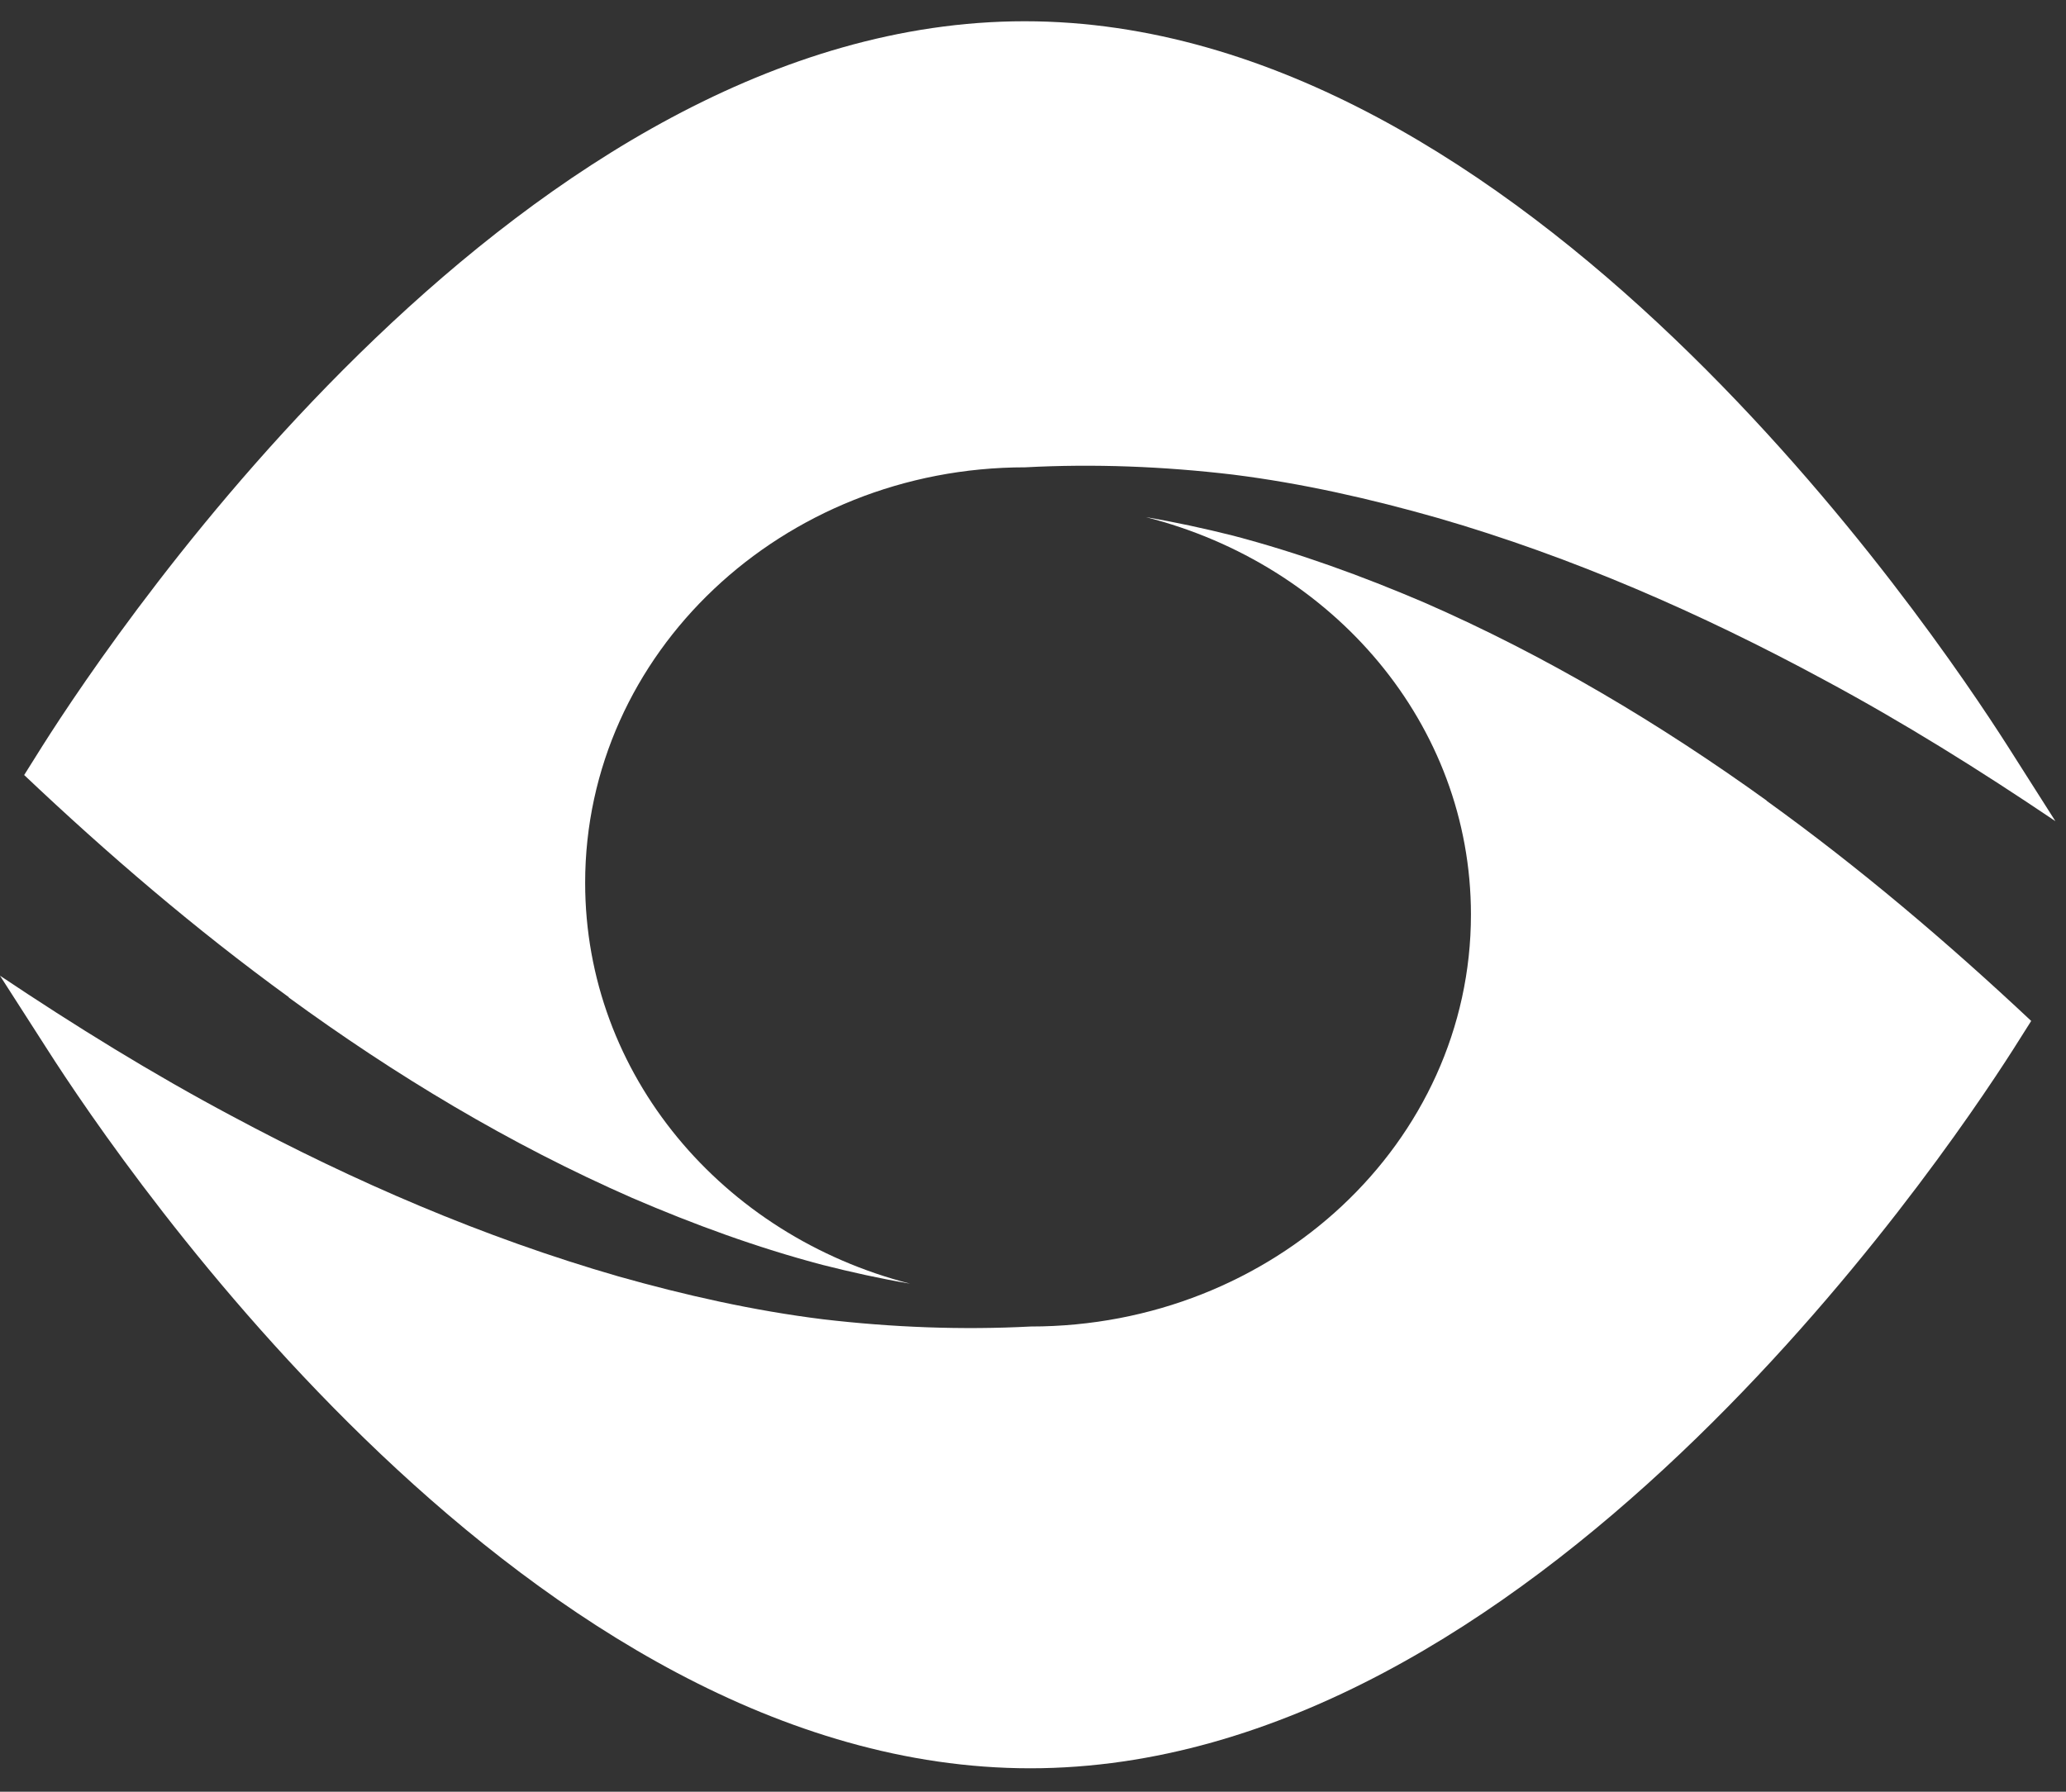 <svg width="83" height="72" viewBox="0 0 83 72" fill="none" xmlns="http://www.w3.org/2000/svg">
<rect x="0" y="0" width="83" height="72" fill="#333333" stroke="none"/>
<path d="M11.593 40.079C15.865 43.198 20.451 45.969 25.389 48.134C27.859 49.198 30.406 50.134 33.052 50.831C34.208 51.124 35.364 51.381 36.56 51.583C29.034 49.657 23.508 43.198 23.508 35.474C23.508 26.246 31.425 18.779 41.185 18.779C43.948 18.632 46.75 18.742 49.533 19.072C52.316 19.421 55.059 20.044 57.764 20.815C63.153 22.375 68.346 24.65 73.265 27.31C76.479 29.035 79.556 30.961 82.574 32.998L80.673 30.007C77.557 25.127 61.193 0.854 41.165 0.854C21.137 0.854 4.773 25.127 1.696 29.989L0.971 31.144C4.322 34.318 7.85 37.346 11.613 40.079" fill="white"/>
<path d="M70.995 32.186C66.701 29.094 62.114 26.347 57.192 24.201C54.722 23.146 52.173 22.218 49.546 21.527C48.389 21.236 47.212 20.981 46.036 20.781C53.565 22.691 59.094 29.094 59.094 36.752C59.094 45.901 51.173 53.305 41.409 53.305C38.645 53.45 35.841 53.341 33.057 53.014C30.273 52.668 27.528 52.05 24.822 51.285C19.41 49.721 14.234 47.484 9.313 44.846C6.098 43.136 3.019 41.227 0 39.208L1.902 42.172C4.98 46.993 21.352 71.058 41.389 71.058C61.427 71.058 77.799 46.993 80.877 42.172L81.602 41.026C78.25 37.88 74.72 34.878 70.956 32.168" fill="white"/>
</svg>
